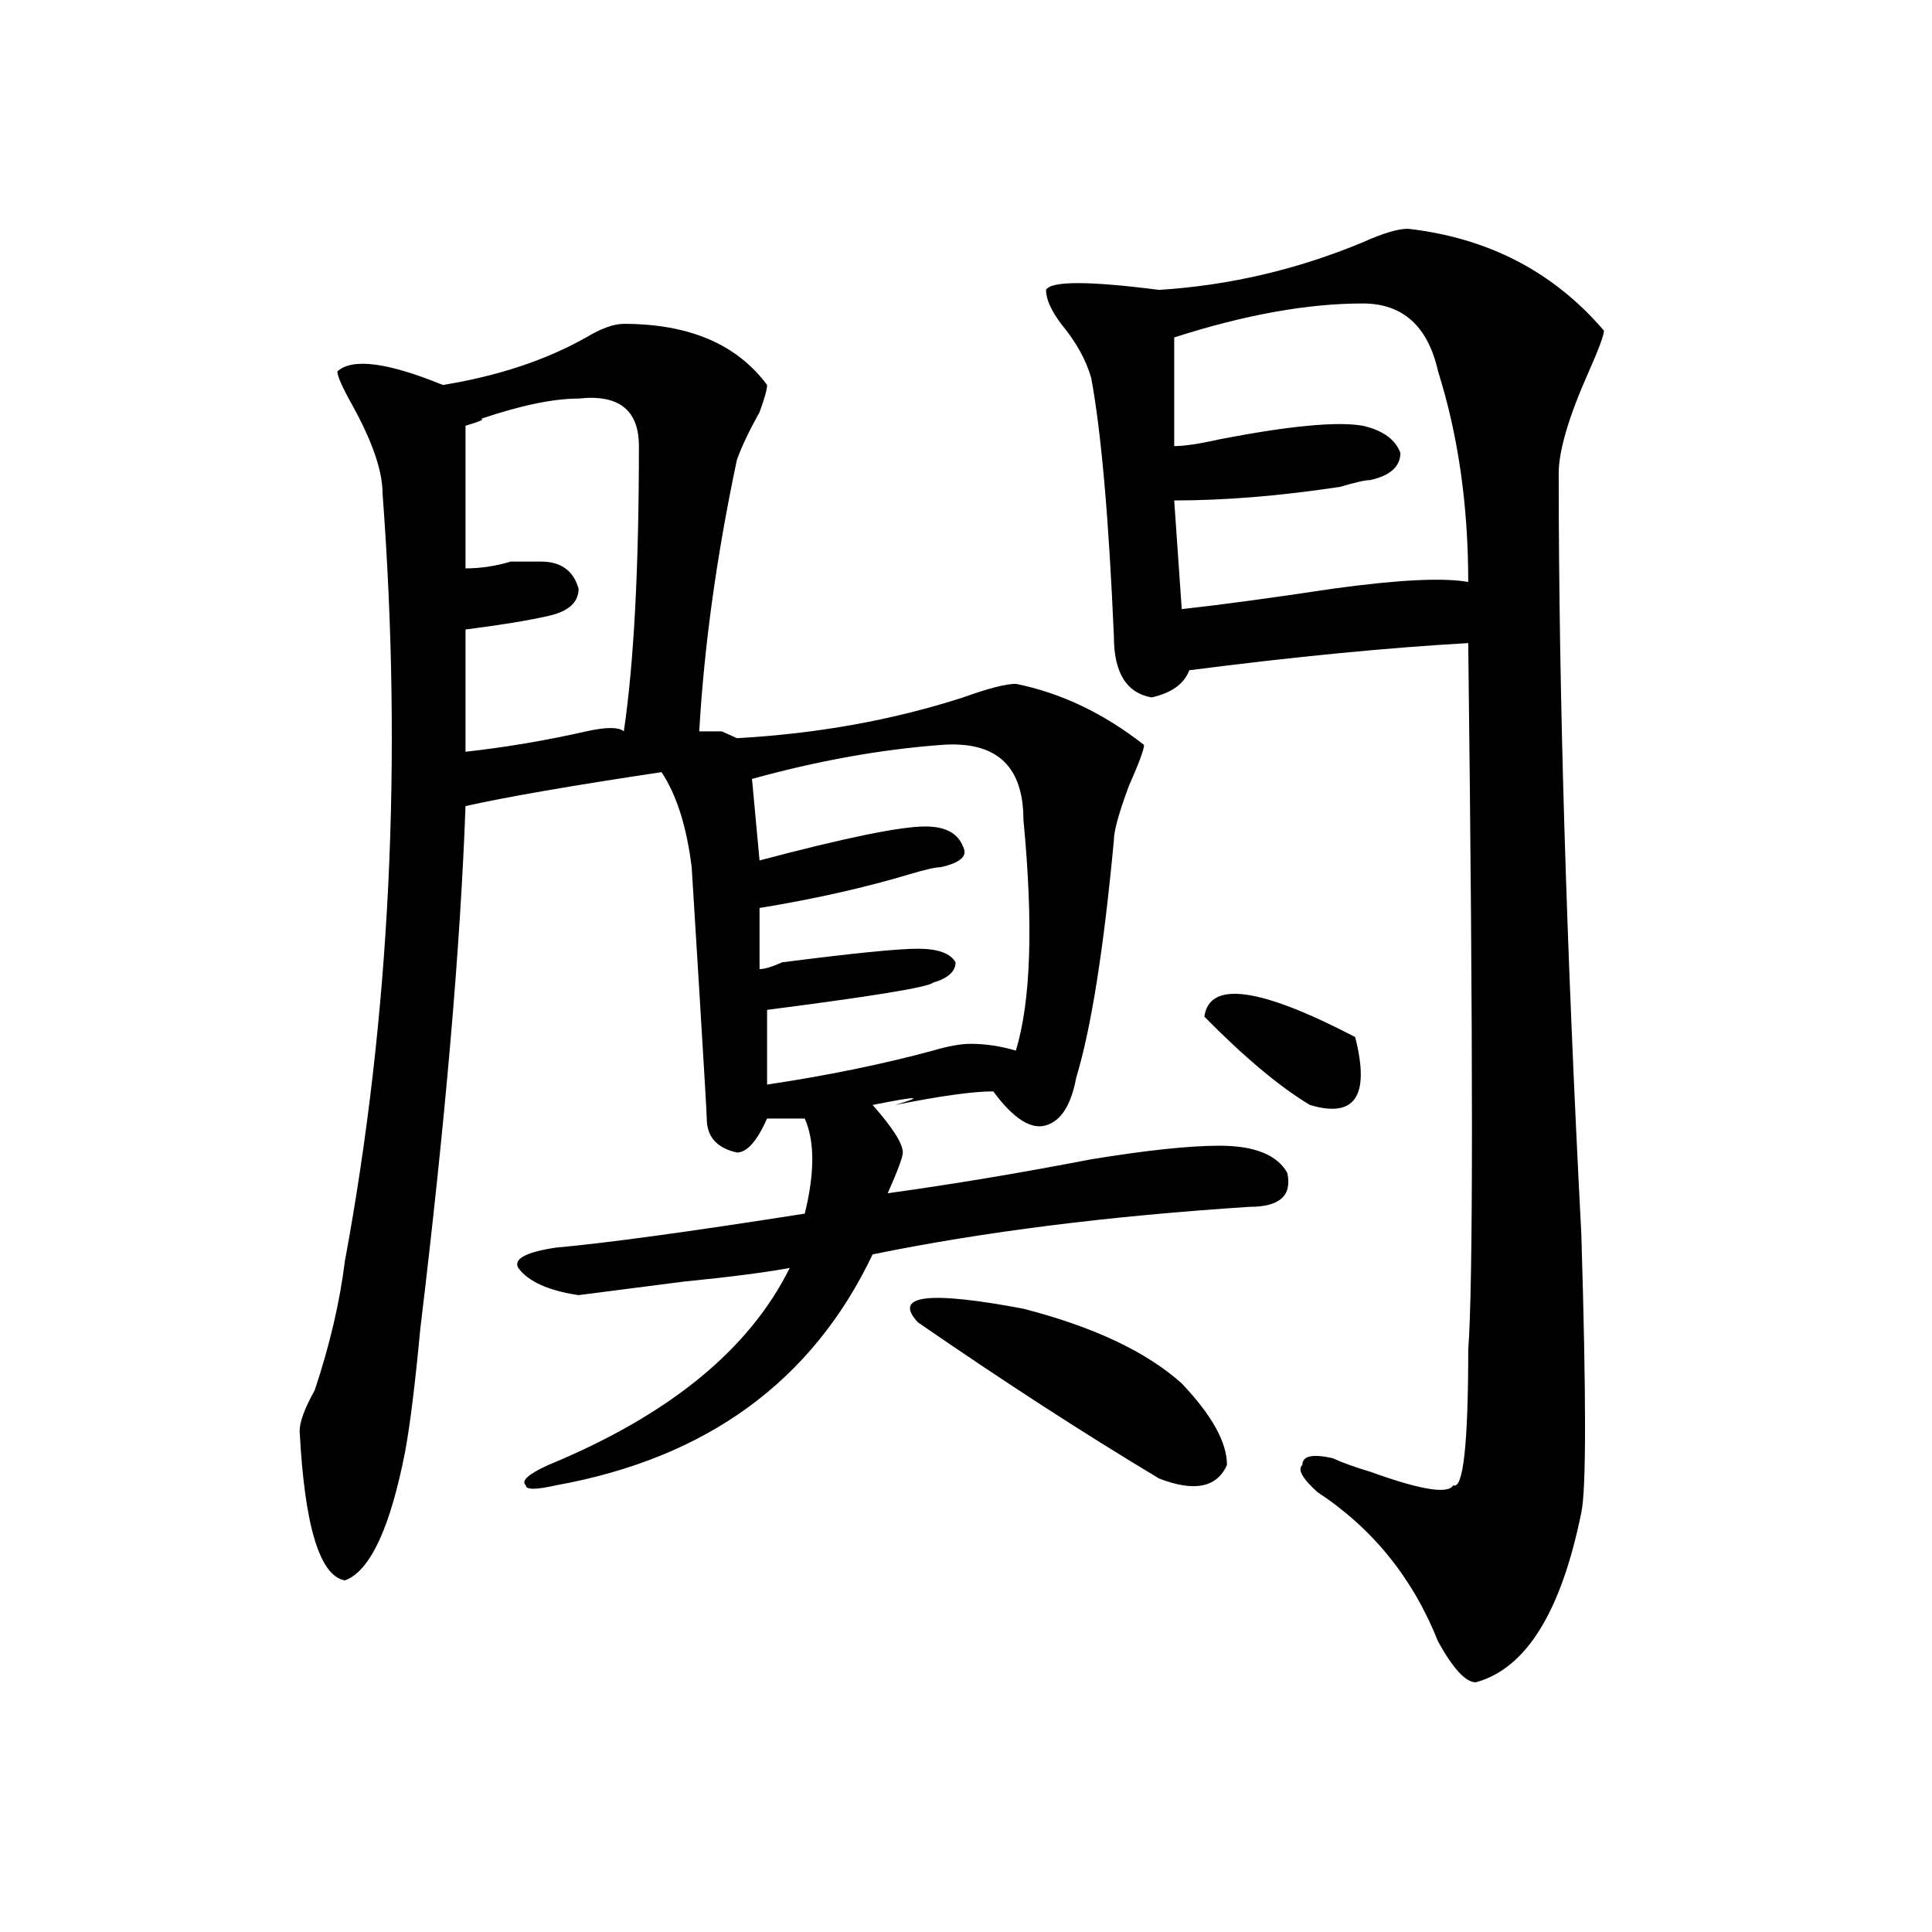 <?xml version="1.0" encoding="utf-8"?>
<!-- Generator: Adobe Illustrator 16.0.0, SVG Export Plug-In . SVG Version: 6.00 Build 0)  -->
<!DOCTYPE svg PUBLIC "-//W3C//DTD SVG 1.1//EN" "http://www.w3.org/Graphics/SVG/1.1/DTD/svg11.dtd">
<svg version="1.1" id="图层_1" xmlns="http://www.w3.org/2000/svg" xmlns:xlink="http://www.w3.org/1999/xlink" x="0px" y="0px"
	 width="1000px" height="1000px" viewBox="0 0 1000 1000" enable-background="new 0 0 1000 1000" xml:space="preserve">
<path d="M498.5,360.984c12.988-4.669,22.073-7.031,27.316-7.031c23.414,4.725,45.487,15.271,66.34,31.641
	c0,2.362-2.621,9.394-7.805,21.094c-5.243,14.063-7.805,23.456-7.805,28.125c-5.243,56.25-11.707,97.284-19.512,123.047
	c-2.621,14.063-7.805,22.303-15.609,24.609c-7.805,2.362-16.95-3.516-27.316-17.578c-10.426,0-27.316,2.362-50.73,7.031
	c15.609-4.669,11.707-4.669-11.707,0c10.366,11.756,15.609,19.94,15.609,24.609c0,2.362-2.621,9.394-7.805,21.094
	c33.78-4.669,68.901-10.547,105.363-17.578c28.598-4.669,50.73-7.031,66.34-7.031c18.171,0,29.878,4.725,35.121,14.063
	c2.562,11.756-3.902,17.578-19.512,17.578c-72.863,4.725-137.923,12.909-195.117,24.609
	c-31.219,65.644-85.852,105.469-163.898,119.531c-10.426,2.362-15.609,2.362-15.609,0c-2.621-2.307,1.281-5.822,11.707-10.547
	c62.438-25.763,104.022-59.766,124.875-101.953c-13.048,2.362-31.219,4.725-54.633,7.031c-18.23,2.362-36.462,4.725-54.633,7.031
	c-15.609-2.307-26.035-7.031-31.219-14.063c-2.621-4.669,3.902-8.185,19.512-10.547c25.976-2.307,68.901-8.185,128.777-17.578
	c5.184-21.094,5.184-37.463,0-49.219c-5.243,0-11.707,0-19.512,0c-5.243,11.756-10.426,17.578-15.609,17.578
	c-10.426-2.307-15.609-8.185-15.609-17.578c0-2.307-1.341-24.609-3.902-66.797l-3.902-63.281
	c-2.621-21.094-7.805-37.463-15.609-49.219c-46.828,7.031-80.668,12.909-101.461,17.578
	c-2.621,72.675-10.426,162.928-23.414,270.703c-2.622,28.125-5.244,49.219-7.805,63.281c-7.805,39.881-18.231,62.072-31.219,66.797
	c-13.048-2.362-20.853-28.125-23.414-77.344c0-4.669,2.561-11.7,7.805-21.094c7.805-23.4,12.988-45.703,15.609-66.797
	c23.414-126.563,29.877-258.947,19.512-397.266c0-11.7-5.244-26.916-15.609-45.703c-5.244-9.338-7.805-15.216-7.805-17.578
	c7.805-7.031,25.975-4.669,54.633,7.031c28.597-4.669,53.292-12.854,74.144-24.609c7.805-4.669,14.269-7.031,19.512-7.031
	c33.78,0,58.535,10.547,74.145,31.641c0,2.362-1.341,7.031-3.902,14.063c-5.243,9.394-9.146,17.578-11.707,24.609
	c-10.426,49.219-16.95,96.131-19.512,140.625c2.562,0,6.464,0,11.707,0l7.805,3.516C423.015,379.771,462.038,372.74,498.5,360.984z
	 M299.48,206.297c-13.048,0-29.938,3.516-50.73,10.547c2.562,0,0,1.209-7.805,3.516v73.828c7.805,0,15.609-1.153,23.414-3.516
	c5.184,0,10.366,0,15.609,0c10.366,0,16.891,4.725,19.512,14.063c0,7.031-5.243,11.756-15.609,14.063
	c-10.426,2.362-24.755,4.725-42.926,7.031v63.281c20.793-2.307,41.585-5.822,62.438-10.547c10.366-2.307,16.891-2.307,19.512,0
	c5.184-35.156,7.805-84.375,7.805-147.656C330.699,212.175,320.273,203.99,299.48,206.297z M486.793,385.594
	c-31.219,2.362-63.778,8.24-97.559,17.578l3.902,42.188c44.207-11.7,72.804-17.578,85.852-17.578
	c10.366,0,16.891,3.516,19.512,10.547c2.562,4.725-1.341,8.24-11.707,10.547c-2.621,0-7.805,1.209-15.609,3.516
	c-23.414,7.031-49.449,12.909-78.047,17.578v31.641c2.562,0,6.464-1.153,11.707-3.516c36.402-4.669,59.816-7.031,70.242-7.031
	c10.366,0,16.891,2.362,19.512,7.031c0,4.725-3.902,8.24-11.707,10.547c-2.621,2.362-31.219,7.031-85.852,14.063v38.672
	c31.219-4.669,59.816-10.547,85.852-17.578c7.805-2.307,14.269-3.516,19.512-3.516c7.805,0,15.609,1.209,23.414,3.516
	c7.805-25.763,9.086-65.588,3.902-119.531C529.719,396.141,515.391,383.287,486.793,385.594z M475.086,684.422
	c-13.048-14.063,5.184-16.369,54.633-7.031c36.402,9.394,63.719,22.303,81.949,38.672c15.609,16.425,23.414,30.487,23.414,42.188
	c-5.243,11.756-16.95,14.063-35.121,7.031C560.938,741.881,519.293,714.909,475.086,684.422z M728.738,118.406
	c41.585,4.725,75.426,22.303,101.461,52.734c0,2.362-2.621,9.394-7.805,21.094c-10.426,23.456-15.609,41.034-15.609,52.734
	c0,112.5,3.902,243.787,11.707,393.75c2.562,84.375,2.562,132.44,0,144.141c-10.426,51.525-28.657,80.859-54.633,87.891
	c-5.243,0-11.707-7.031-19.512-21.094c-13.048-32.85-33.84-58.557-62.438-77.344c-7.805-7.031-10.426-11.7-7.805-14.063
	c0-4.669,5.184-5.822,15.609-3.516c5.184,2.362,11.707,4.725,19.512,7.031c25.976,9.394,40.305,11.756,42.926,7.031
	c5.184,2.362,7.805-21.094,7.805-70.313c2.562-32.794,2.562-154.688,0-365.625c-41.645,2.362-89.754,7.031-144.387,14.063
	c-2.621,7.031-9.146,11.756-19.512,14.063c-13.048-2.307-19.512-12.854-19.512-31.641c-2.621-60.919-6.523-105.469-11.707-133.594
	c-2.621-9.338-7.805-18.731-15.609-28.125c-5.243-7.031-7.805-12.854-7.805-17.578c2.562-4.669,22.073-4.669,58.535,0
	c36.402-2.307,71.523-10.547,105.363-24.609C715.69,120.769,723.495,118.406,728.738,118.406z M705.324,157.078
	c-28.657,0-61.156,5.878-97.559,17.578v56.25c5.184,0,12.988-1.153,23.414-3.516c36.402-7.031,61.097-9.338,74.145-7.031
	c10.366,2.362,16.891,7.031,19.512,14.063c0,7.031-5.243,11.756-15.609,14.063c-2.621,0-7.805,1.209-15.609,3.516
	c-31.219,4.725-59.876,7.031-85.852,7.031l3.902,56.25c20.793-2.307,46.828-5.822,78.047-10.547
	c33.78-4.669,57.194-5.822,70.242-3.516c0-39.825-5.243-76.135-15.609-108.984C739.104,168.834,726.117,157.078,705.324,157.078z
	 M701.422,536.766c7.805,30.487,0,42.188-23.414,35.156c-15.609-9.338-33.84-24.609-54.633-45.703
	C625.937,507.487,651.973,511.003,701.422,536.766z"/>
</svg>
